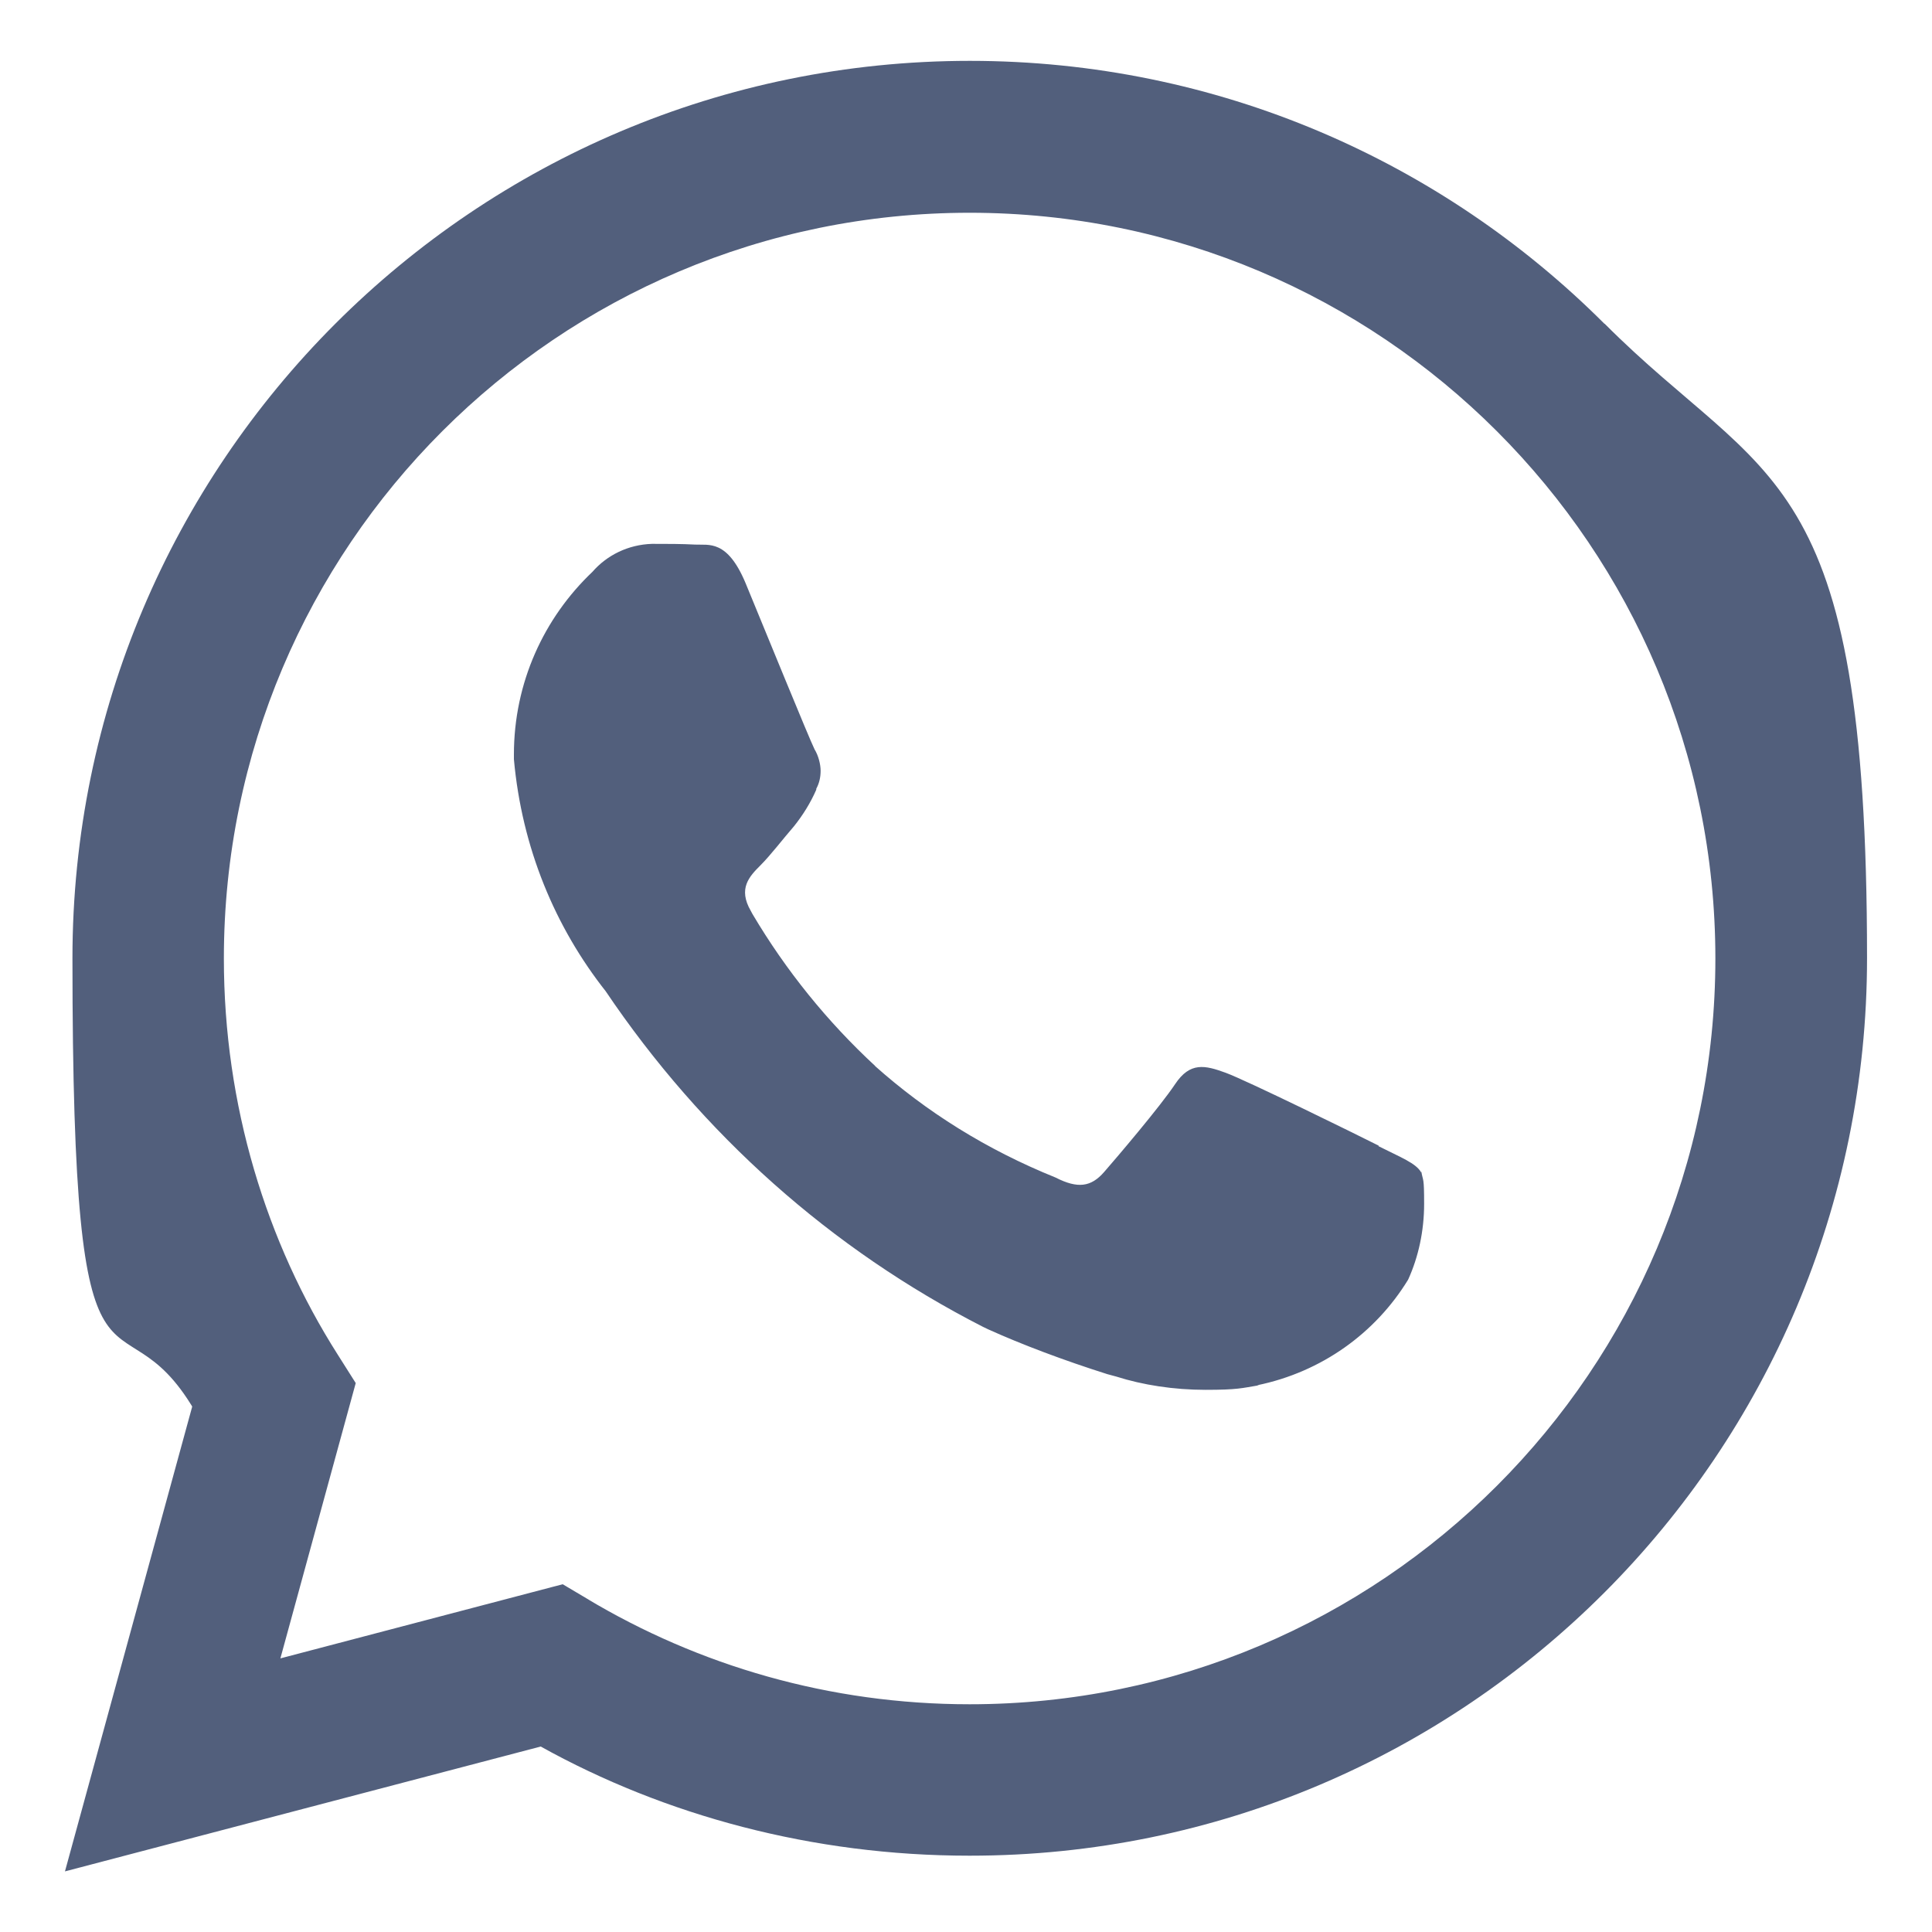 <?xml version="1.0" encoding="UTF-8"?>
<svg xmlns="http://www.w3.org/2000/svg" version="1.1" viewBox="0 0 800 800">
  <defs>
    <style>
      .cls-1 {
        fill: #525f7c;
      }
    </style>
  </defs>
  <!-- Generator: Adobe Illustrator 28.7.10, SVG Export Plug-In . SVG Version: 1.2.0 Build 236)  -->
  <g>
    <g id="Capa_1">
      <path class="cls-1" d="M664.4,134.1c-67.3-67.3-160.2-108.9-262.8-108.9C196.4,25.2,30,191.6,30,396.8s18.4,132.3,50.6,187.3l-1-1.7-52.7,192.5,197-51.7c51.3,28.5,112.5,45.2,177.5,45.2h.2c205.2,0,371.5-166.5,371.5-371.7s-41.6-195.4-108.7-262.7h0ZM401.6,705.7h-.1c-58,0-112.2-16-158.6-43.8l1.4.8-11.3-6.7-116.9,30.7,31.2-114-7.4-11.7c-29.6-46.5-47.2-103.3-47.2-164.1,0-170.6,138.3-308.8,308.8-308.8s308.8,138.3,308.8,308.8-138.3,308.8-308.8,308.8h0ZM570.9,474.4c-9.3-4.7-54.9-27.1-63.4-30.2-8.5-3.1-14.7-4.6-20.9,4.7-6.2,9.3-24,30.2-29.4,36.4-5.4,6.2-10.9,7-20.1,2.3-28.7-11.6-53.5-27.2-74.9-46.3l.3.2c-20-18.5-37.1-39.7-50.9-63l-.7-1.3c-5.4-9.3-.6-14.3,4-18.9,4.2-4.2,9.3-10.9,13.9-16.2,3.6-4.5,6.8-9.6,9.2-15.1v-.4c1.2-2.2,1.8-4.7,1.8-7.4s-.9-6.3-2.5-8.9h0c-2.3-4.6-20.9-50.3-28.6-68.9-7.6-18.1-15.2-15.6-20.9-15.9-5.4-.3-11.6-.3-17.8-.3-9.9.3-18.7,4.7-24.7,11.6h0c-20.1,19.1-32.5,45.9-32.5,75.6s0,1.3,0,2h0c3.3,36.6,17,69.5,38.2,96.3l-.3-.4c40.1,59.5,93.5,107,156.3,139.1l2.3,1.1c13.7,6.2,31.2,12.8,49.2,18.5l3.7,1c11,3.5,23.8,5.5,37,5.5s15-.7,22.2-1.9h-.8c26.7-5.5,48.9-21.6,62.4-43.6l.2-.4c4.1-9.1,6.5-19.8,6.5-31.1s-.4-9.1-1.2-13.5v.5c-2.2-3.9-8.4-6.2-17.7-10.9h0Z"/>
    </g>
  </g>
</svg>
